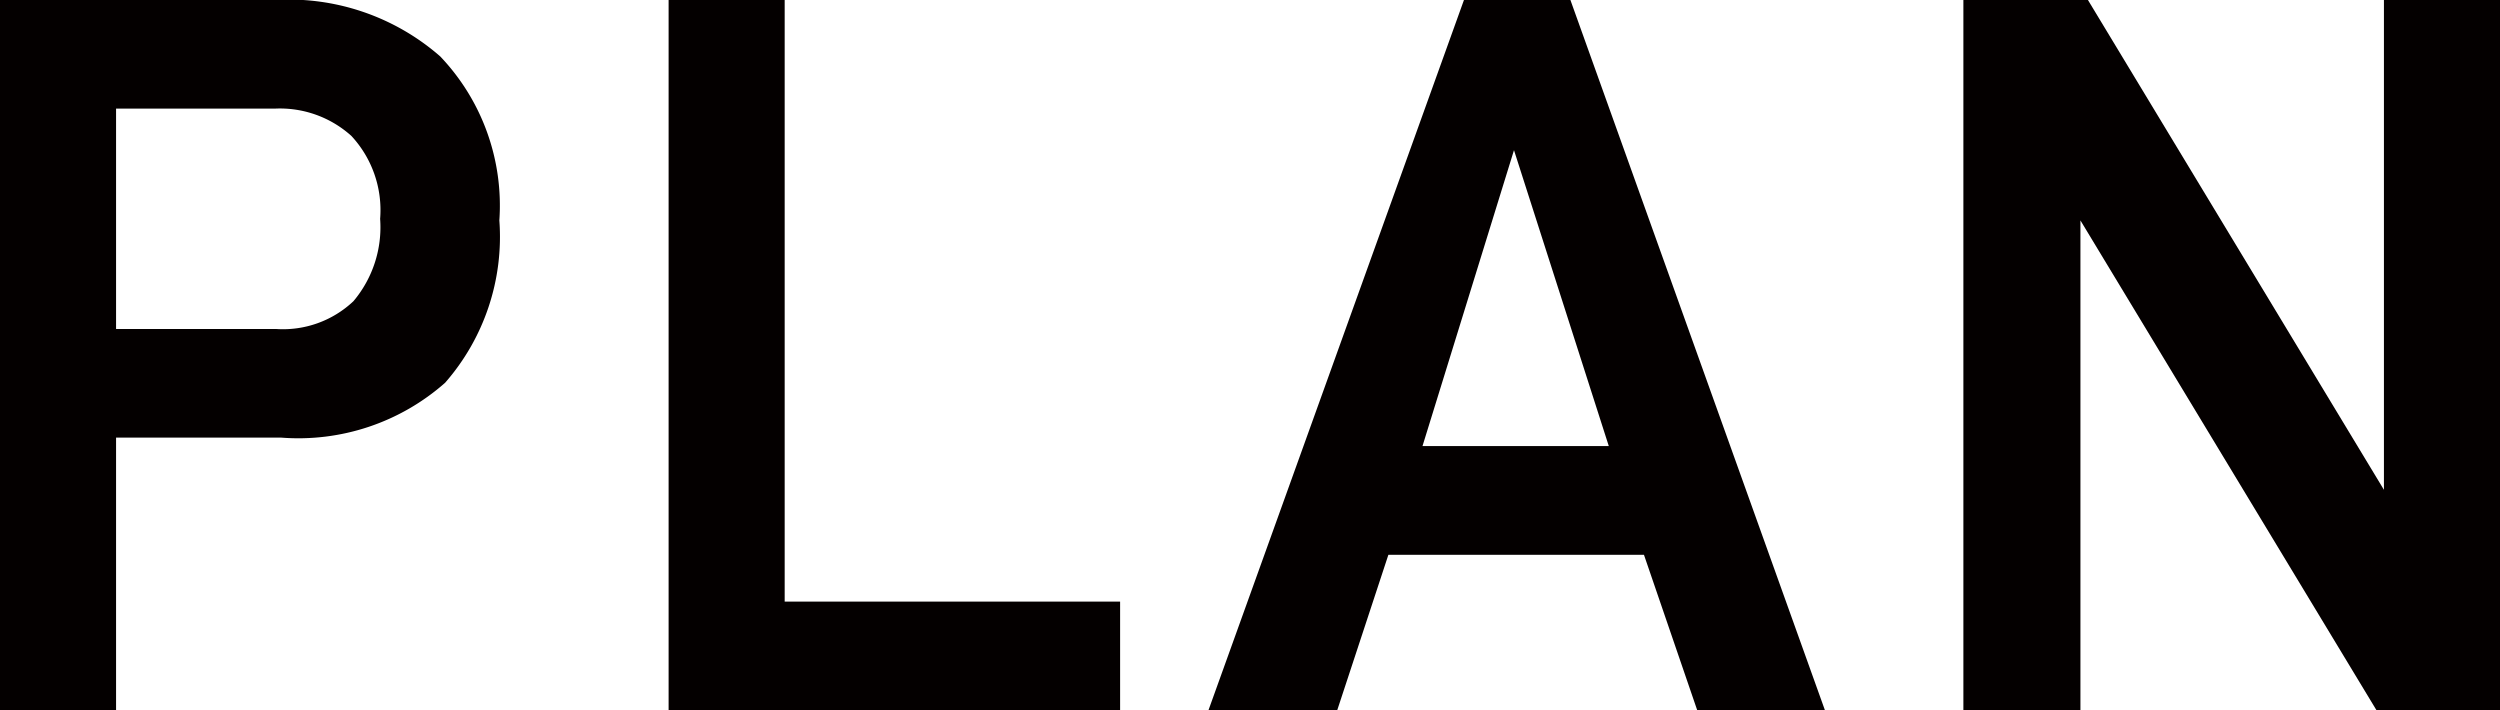 <svg xmlns="http://www.w3.org/2000/svg" viewBox="0 0 33.278 9.454"><defs><style>.cls-1{isolation:isolate;}.cls-2{fill:#040000;}</style></defs><g id="レイヤー_2" data-name="レイヤー 2"><g id="_レイヤー_" data-name="&lt;レイヤー&gt;"><g id="ロケーション" class="cls-1"><g class="cls-1"><path class="cls-2" d="M6.647,2.934A2.95,2.95,0,0,1,5.925,5.095a2.95,2.95,0,0,1-2.184.73H1.545V9.454H0V0H3.656a3.062,3.062,0,0,1,2.204.751A2.877,2.877,0,0,1,6.647,2.934ZM5.06,2.913a1.451,1.451,0,0,0-.383-1.104A1.42,1.42,0,0,0,3.656,1.446H1.545V4.379h2.126a1.365,1.365,0,0,0,1.034-.37A1.528,1.528,0,0,0,5.06,2.913Z"/><path class="cls-2" d="M8.9,9.454V0h1.545V8.008h4.465v1.446Z"/><path class="cls-2" d="M22.592,9.454l-.709-2.069H18.481l-.681,2.069H16.086L19.487,0h1.417L24.292,9.454ZM20.153,1.999,18.935,5.938H21.415Z"/><path class="cls-2" d="M31.634,9.454,27.693,2.934V9.454H26.135V0H27.793L31.733,6.52V0h1.545V9.454Z"/></g></g></g></g></svg>